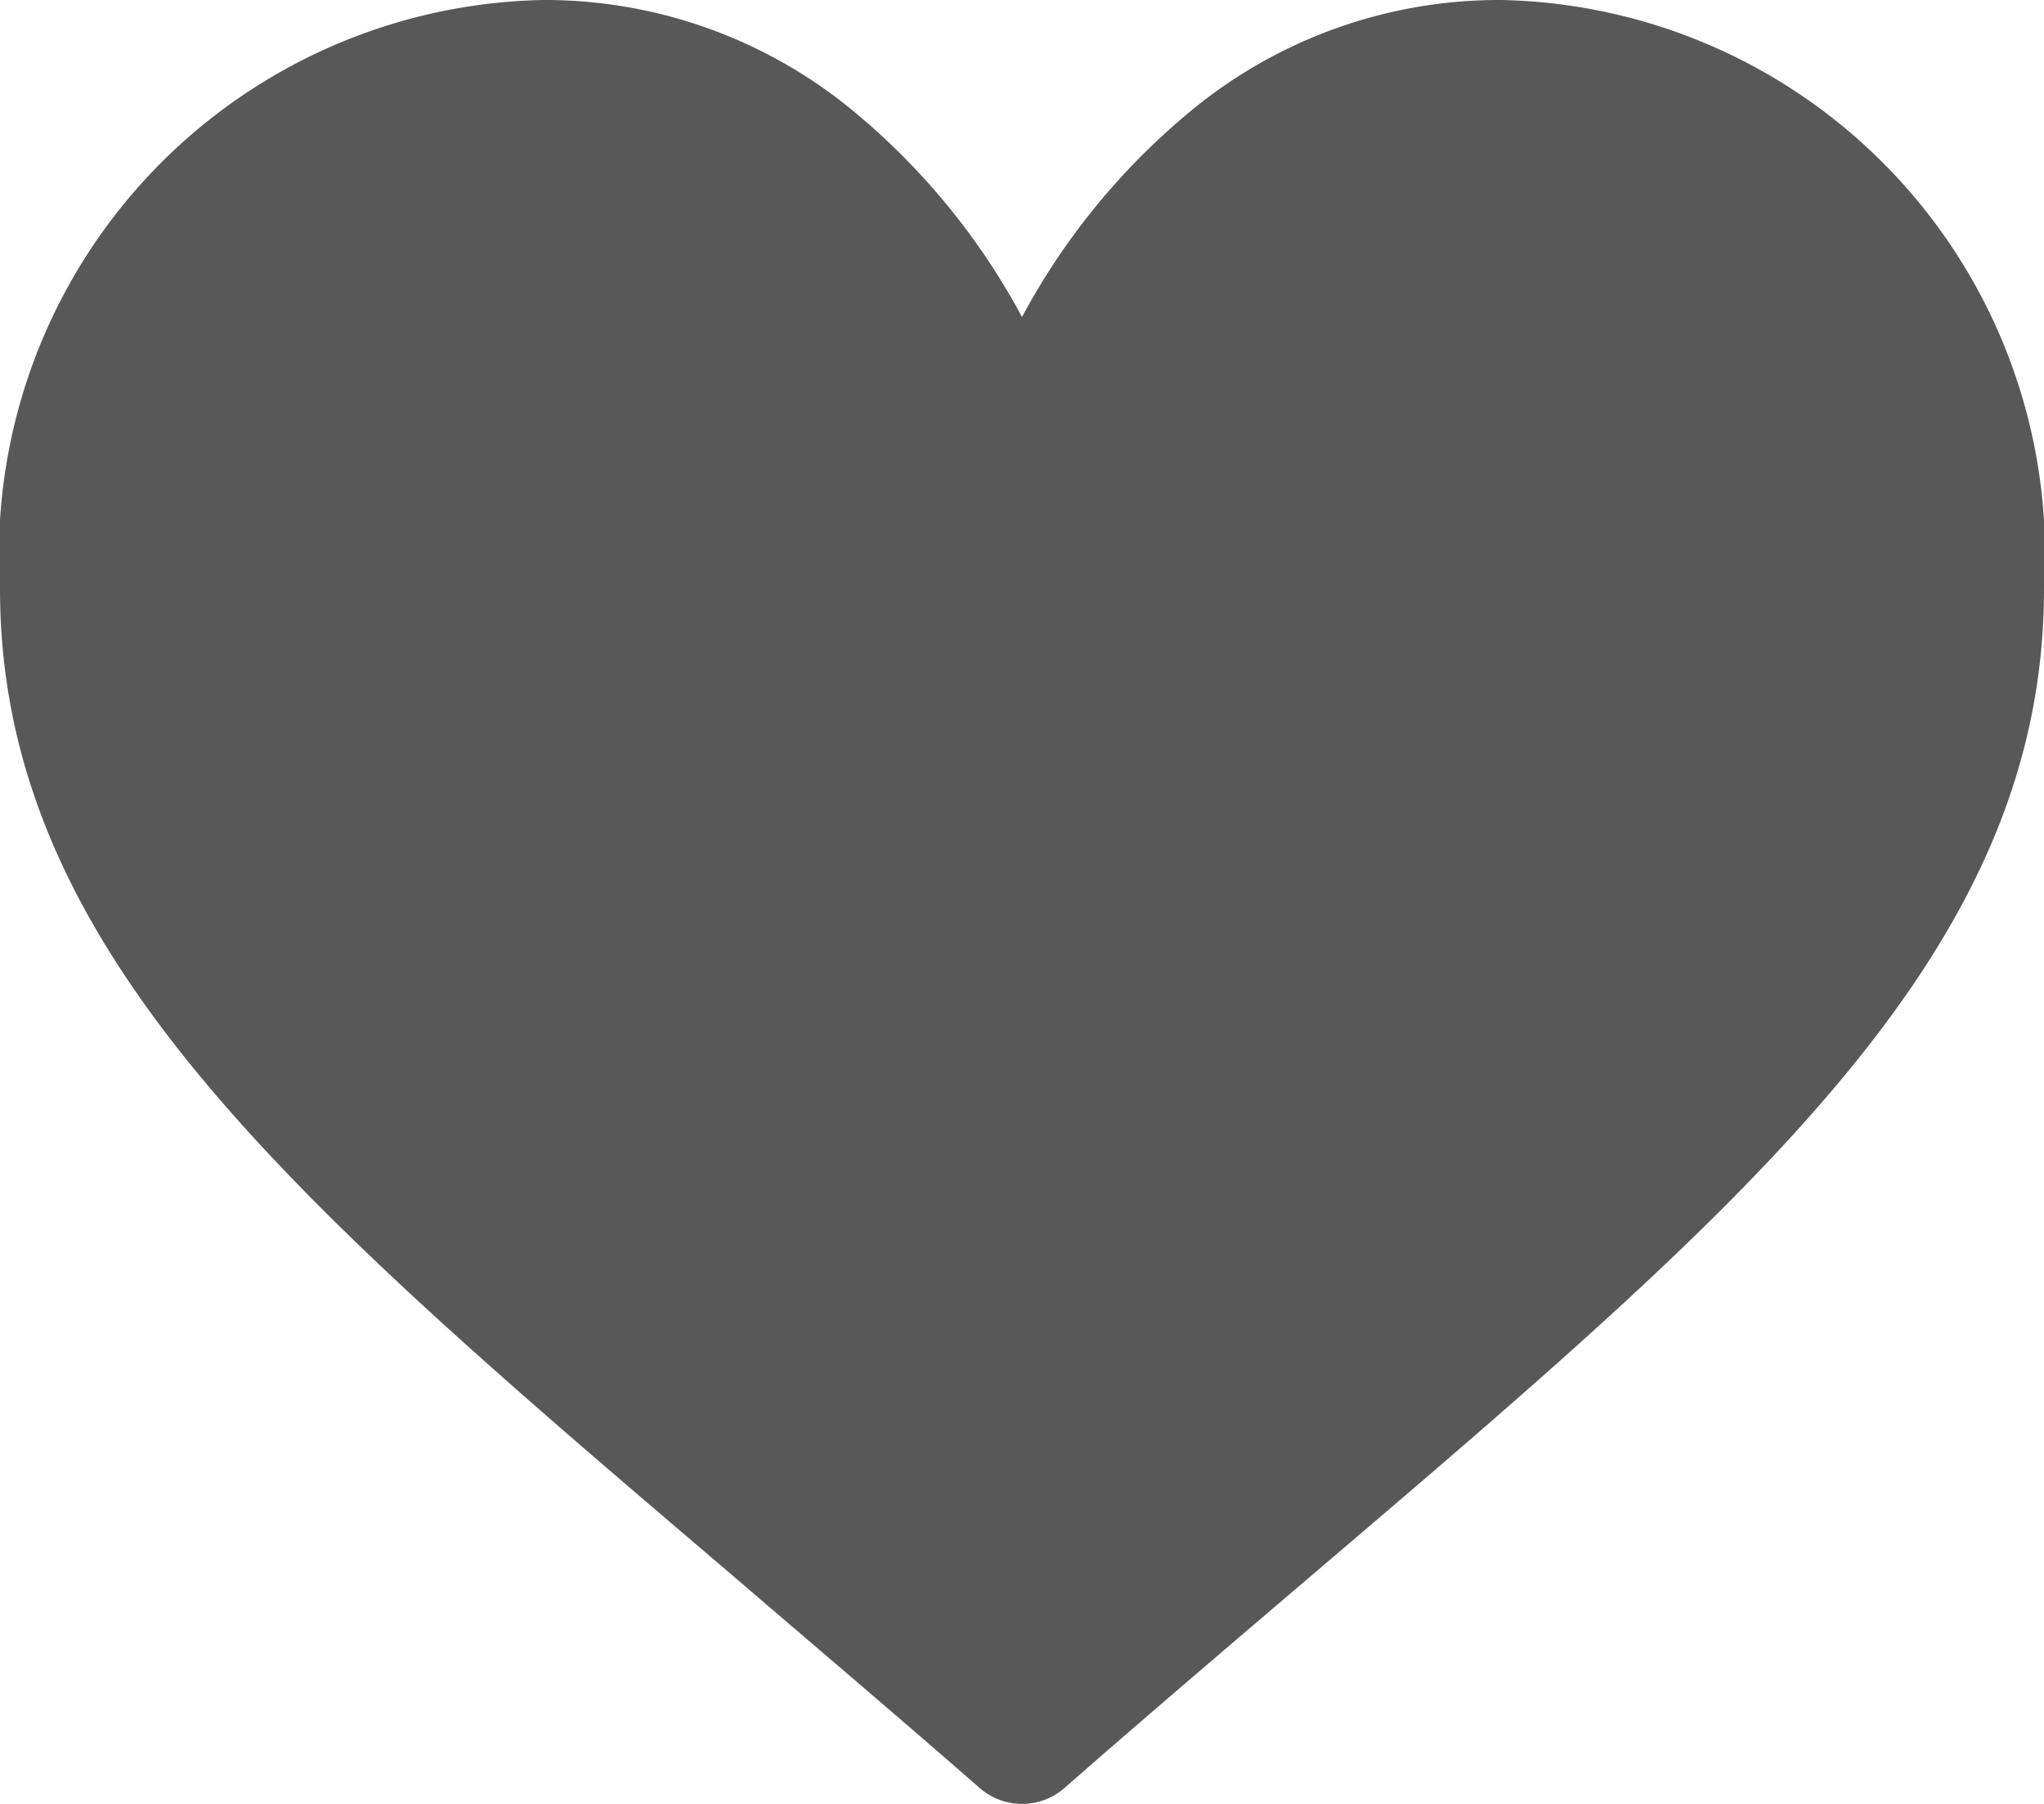 <svg xmlns="http://www.w3.org/2000/svg" width="15.87" height="14.01" viewBox="0 0 15.87 14.01">
  <g id="icon-favourite" transform="translate(0 -30)">
    <g id="Group_56" data-name="Group 56" transform="translate(0 30)">
      <path id="Path_73" data-name="Path 73" d="M11.655,30a3.757,3.757,0,0,0-2.347.811,5.346,5.346,0,0,0-1.373,1.651,5.345,5.345,0,0,0-1.373-1.651A3.757,3.757,0,0,0,4.216,30,4.308,4.308,0,0,0,0,34.572c0,2.816,2.261,4.743,5.684,7.66.581.5,1.24,1.057,1.925,1.656a.5.5,0,0,0,.653,0c.685-.6,1.344-1.16,1.925-1.656,3.422-2.917,5.683-4.843,5.683-7.659A4.308,4.308,0,0,0,11.655,30Z" transform="translate(0 -30)" fill="#585858"/>
    </g>
  </g>
</svg>
